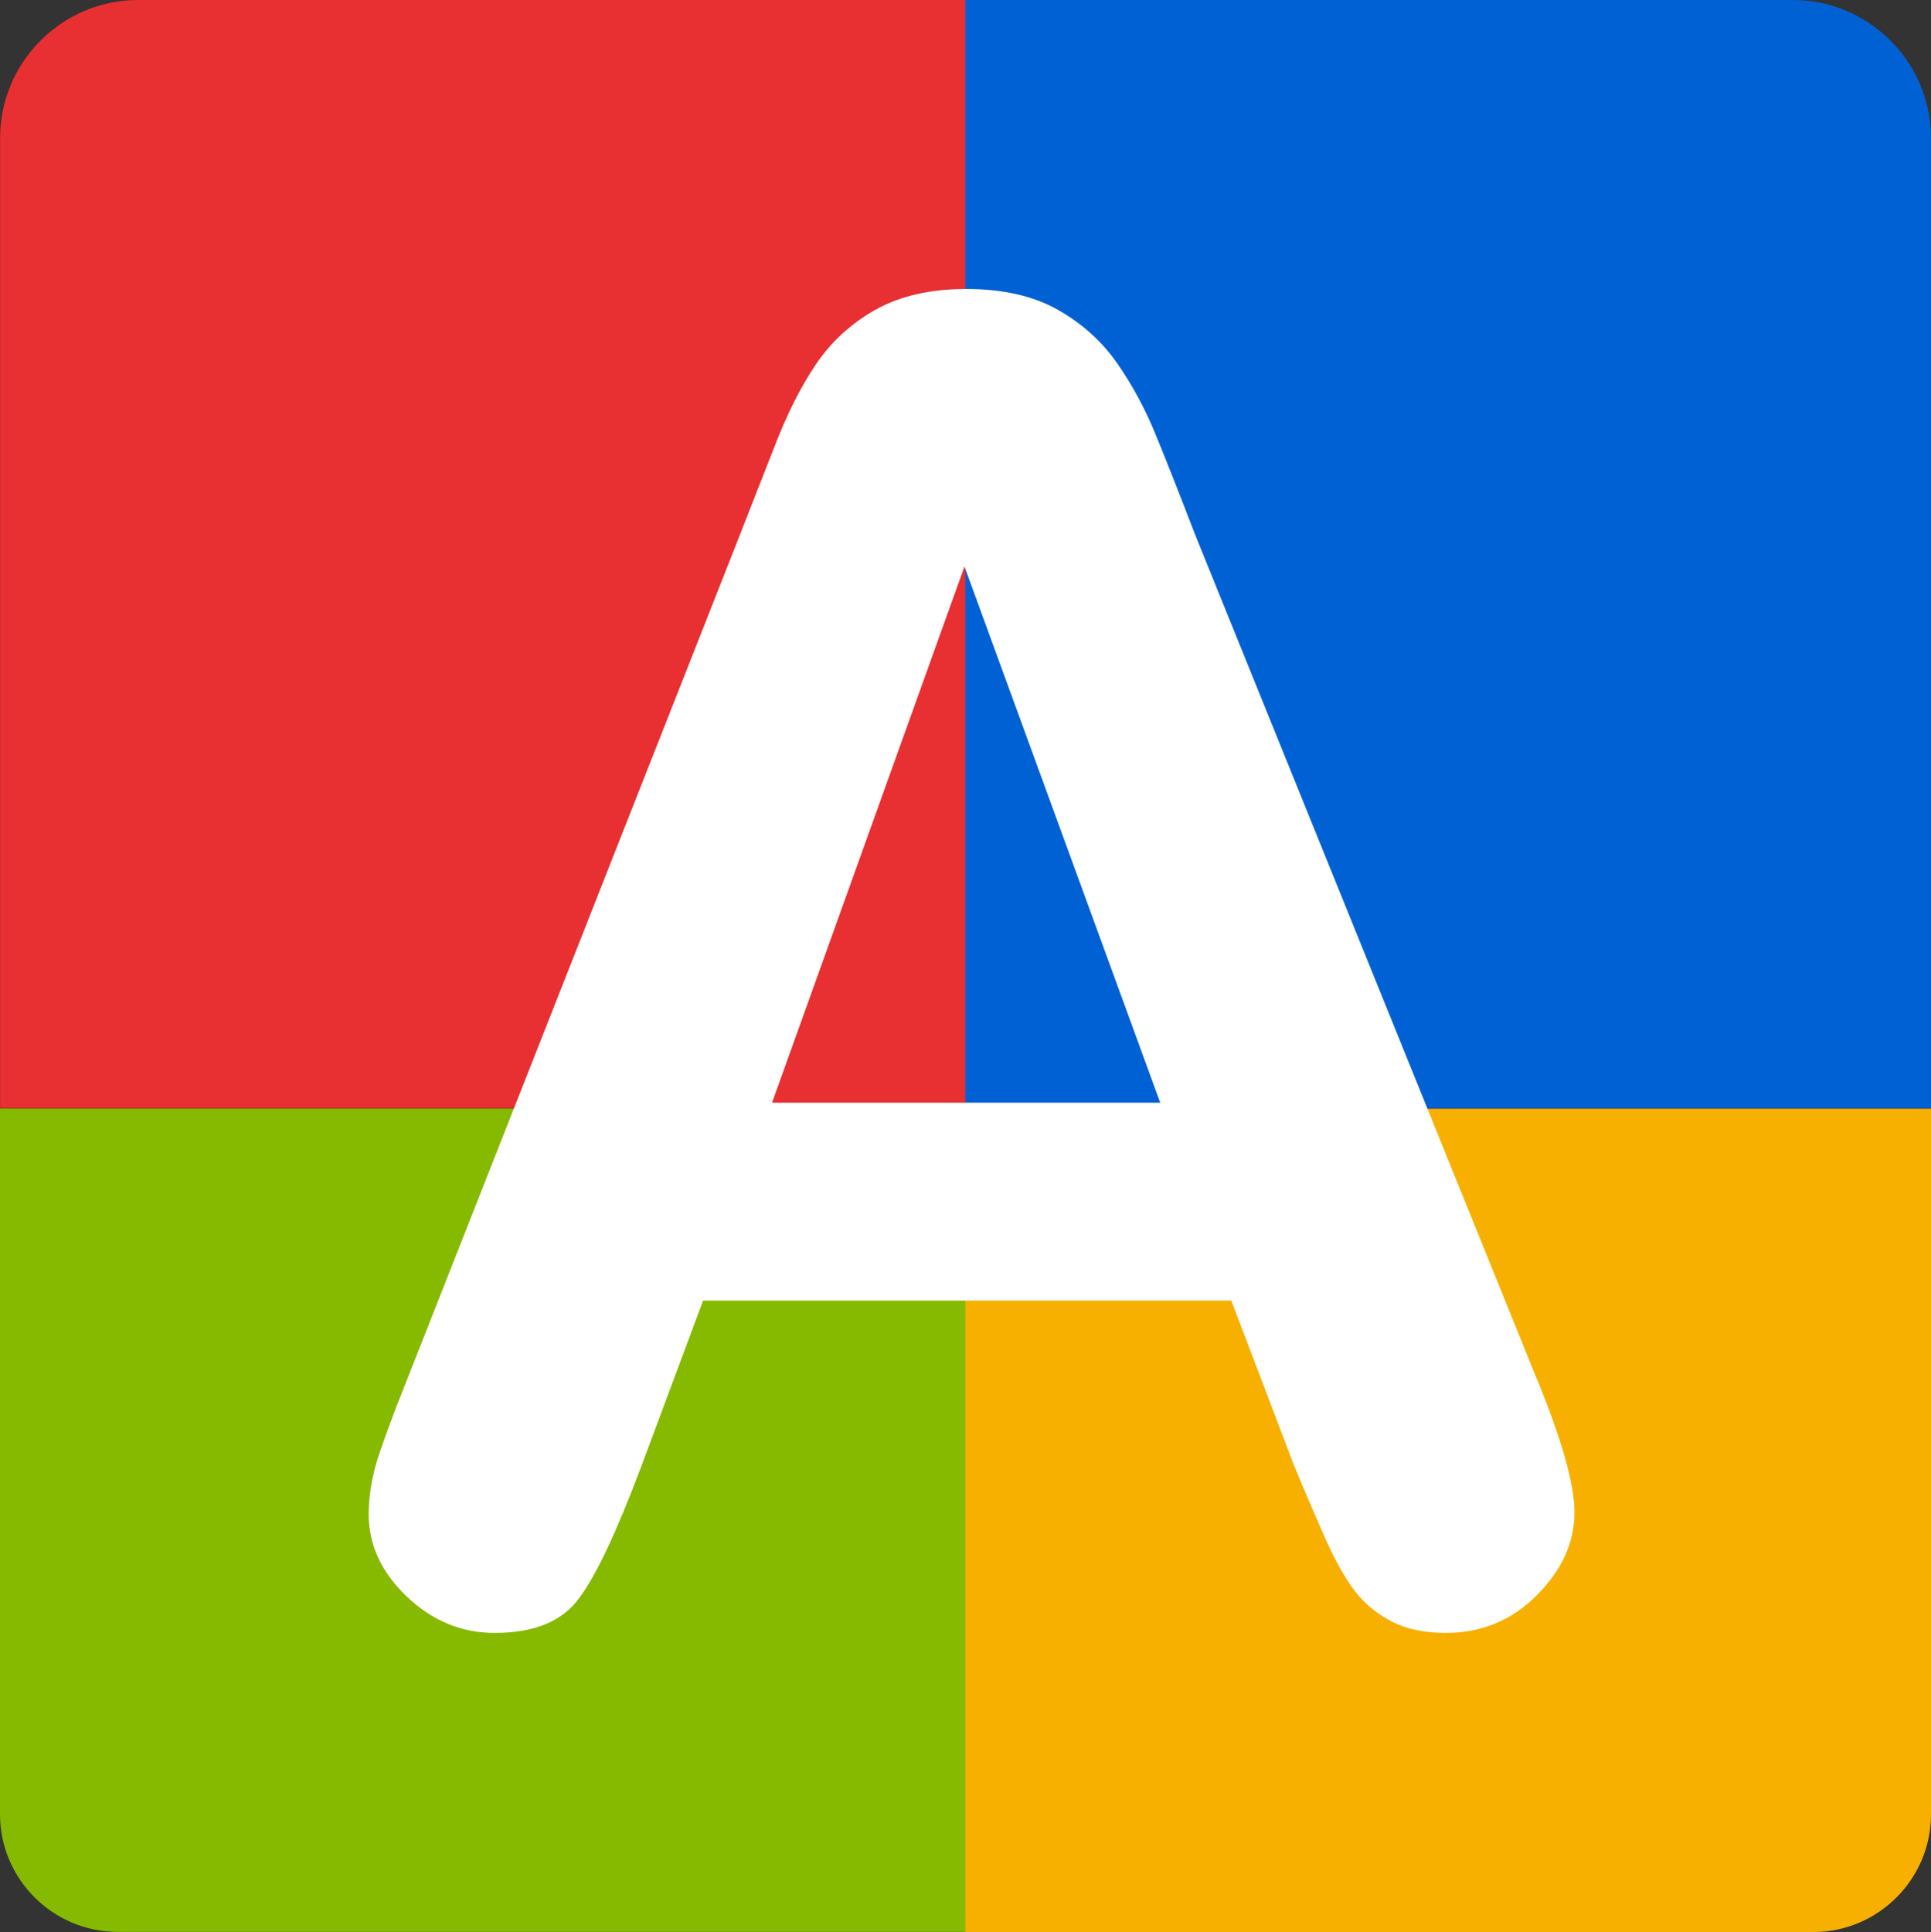 <?xml version="1.0" encoding="UTF-8"?>
<!DOCTYPE svg PUBLIC "-//W3C//DTD SVG 1.1//EN" "http://www.w3.org/Graphics/SVG/1.1/DTD/svg11.dtd">
<!-- Creator: CorelDRAW -->
<svg xmlns="http://www.w3.org/2000/svg" xml:space="preserve" width="12.198mm" height="12.203mm" version="1.1" style="shape-rendering:geometricPrecision; text-rendering:geometricPrecision; image-rendering:optimizeQuality; fill-rule:evenodd; clip-rule:evenodd"
viewBox="0 0 953789.77 954180.73"
 xmlns:xlink="http://www.w3.org/1999/xlink"
 xmlns:xodm="http://www.corel.com/coreldraw/odm/2003">
 <rect x="0" y="0" width="953789.77" height="954180.73" fill="#333333" stroke="none"/>
 <defs>
  <style type="text/css">
   <![CDATA[
    .fil1 {fill:#0061D5}
    .fil2 {fill:#85BA00}
    .fil0 {fill:#E82F31}
    .fil3 {fill:#F7B000}
    .fil4 {fill:white;fill-rule:nonzero}
   ]]>
  </style>
 </defs>
 <g id="Слой_x0020_1">
  <path class="fil0" d="M68175.87 0l408836.3 0 0 547346.15 -476973.08 0 0 -479209.38c0,-37477.57 30659.2,-68136.78 68136.78,-68136.78z"/>
  <path class="fil1" d="M476801.05 7.82l408836.3 0c37477.57,0 68136.78,30659.2 68136.78,68136.78l0 479209.38 -476973.08 0 0 -547346.15z"/>
  <path class="fil2" d="M-0 547510.36l476973.08 0 0 406600 -418884.01 0c-31949.38,0 -58089.07,-26131.87 -58089.07,-58073.43l0 -348526.57z"/>
  <path class="fil3" d="M476816.69 547580.73l476973.08 0 0 348518.75c0,31949.38 -26131.87,58081.25 -58081.25,58081.25l-418891.83 0 0 -406600z"/>
  <path class="fil4" d="M638846.79 722919.16l-30635.75 -80561.53 -260951.19 0 -30643.57 82203.57c-12104.17,32129.22 -22269.17,53804.13 -30784.31,65009.08 -8374.4,11361.34 -22269.17,16889.54 -41551.39,16889.54 -16295.28,0 -30792.13,-5973.89 -43342,-17929.5 -12557.68,-11955.6 -18836.53,-25561.07 -18836.53,-40652.18 0,-8820.09 1501.29,-17788.75 4339.67,-27203.1 2986.95,-9265.79 7772.32,-22269.17 14496.85,-39010.14l164250.76 -416835.37c4636.8,-11963.42 10313.57,-26303.89 16889.54,-43044.87 6427.41,-16889.54 13449.08,-30792.13 20924.26,-41848.52 7475.18,-11064.21 17186.67,-20032.87 29290.84,-26905.97 12260.55,-6873.1 27203.1,-10313.57 44991.85,-10313.57 18085.88,0 33177,3440.46 45281.17,10313.57 12111.99,6873.1 21823.47,15693.2 29298.66,26452.46 7475.18,10767.08 13746.21,22425.55 18828.71,34826.85 5082.5,12401.3 11658.47,28993.71 19579.35,49620.84l167691.22 414294.12c13151.95,31534.96 19727.92,54406.21 19727.92,68754.5 0,14793.98 -6271.02,28548.01 -18680.14,40949.31 -12401.3,12409.12 -27351.67,18531.58 -44835.47,18531.58 -10313.57,0 -18985.09,-1790.6 -26303.89,-5379.63 -7326.62,-3737.59 -13456.9,-8663.71 -18383.01,-14942.55 -4933.93,-6278.84 -10313.57,-15841.76 -15998.15,-28845.14 -5676.76,-13003.38 -10610.7,-24513.29 -14645.42,-34373.34zm-257510.73 -178309.74l191751 0 -96700.43 -264837.35 -95050.57 264837.35z"/>
 </g>
</svg>
